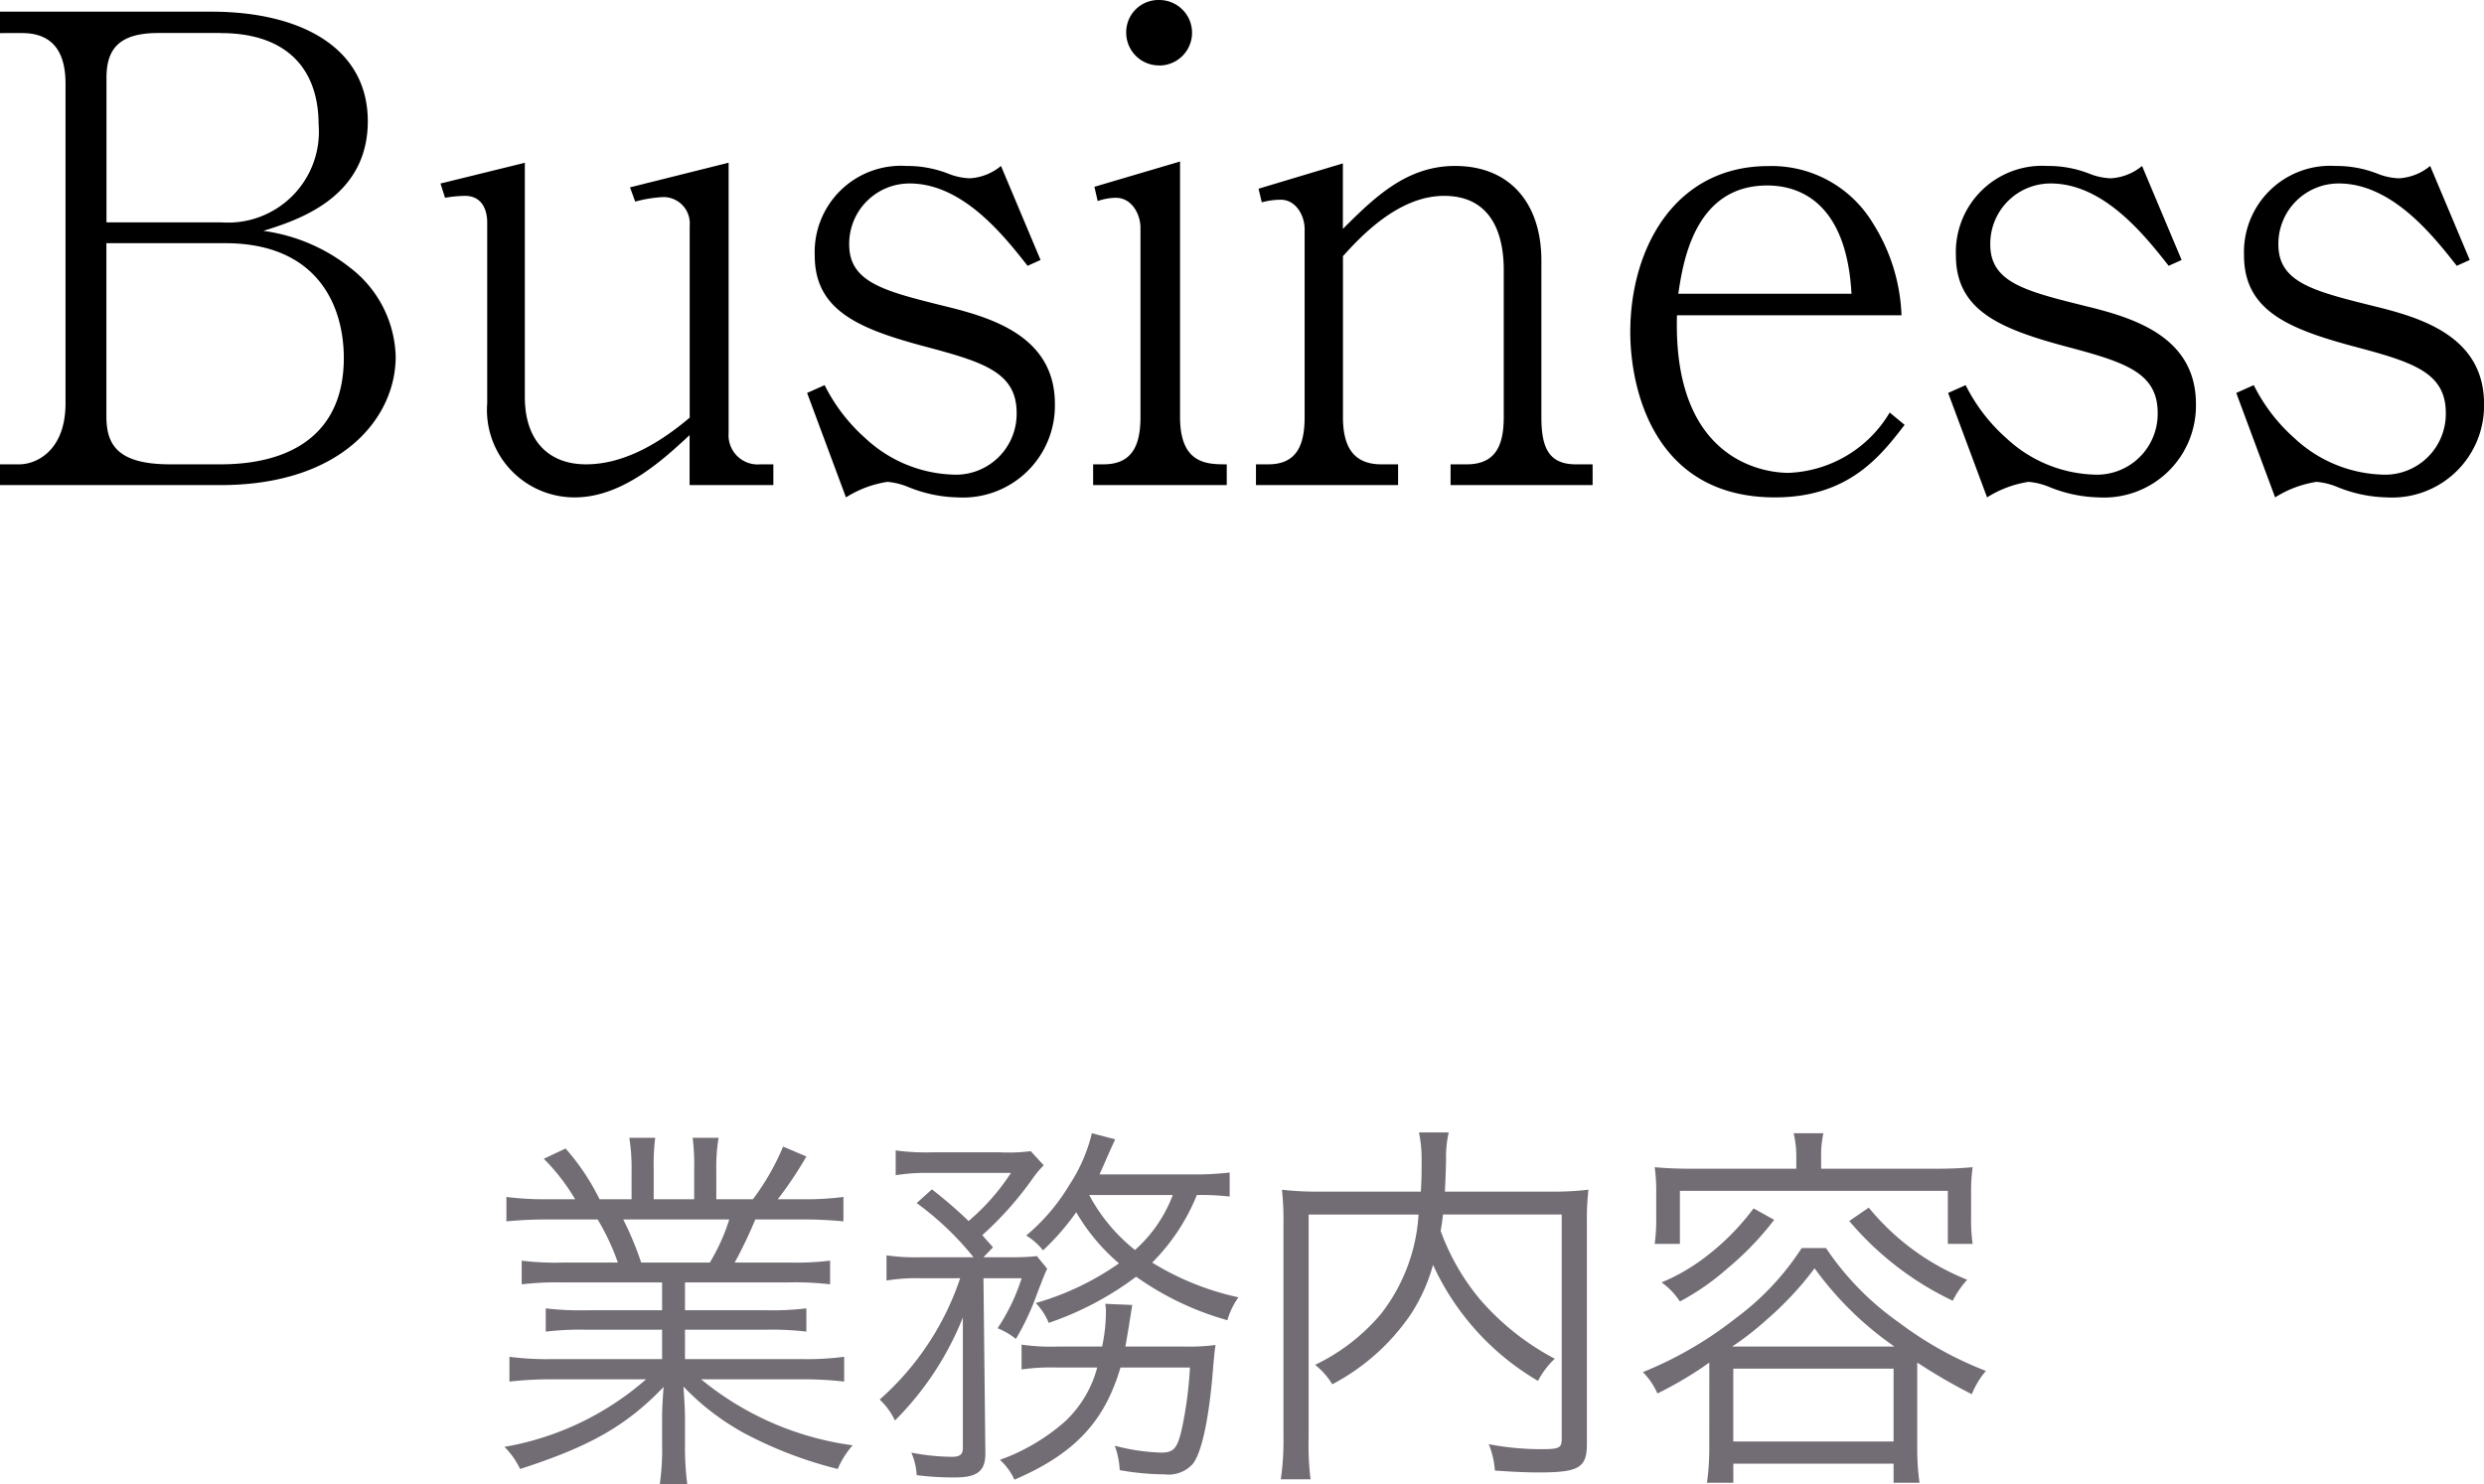 <svg xmlns="http://www.w3.org/2000/svg" width="130.184" height="77.813" viewBox="0 0 130.184 77.813"><defs><style>.a{fill:#726d74;}</style></defs><path d="M11.559,25.43H0V24.342H1.02c.85,0,2.414-.68,2.414-3.2V4.386c0-1.632-.646-2.652-2.278-2.652H0V.612H11.083c4.658,0,8.193,1.87,8.193,5.745,0,4.046-3.739,5.2-5.473,5.747a9.318,9.318,0,0,1,4.555,1.937,6.061,6.061,0,0,1,2.38,4.657C20.738,21.9,17.917,25.43,11.559,25.43Zm0-23.7H8.3c-2.073,0-2.719.85-2.719,2.346v7.581h6.017a4.763,4.763,0,0,0,5.1-5.134C16.692,3.638,15.061,1.734,11.559,1.734ZM11.8,12.749H5.576v9.043c0,1.394.442,2.55,3.331,2.55h2.652c3.706,0,6.46-1.6,6.46-5.575C18.019,16.047,16.658,12.749,11.8,12.749Z"/><path d="M36.141,25.43V22.812c-1.292,1.19-3.468,3.263-6.017,3.263a4.583,4.583,0,0,1-4.59-4.929V11.661c0-.748-.34-1.393-1.156-1.393a6.523,6.523,0,0,0-1.054.1l-.238-.748,4.42-1.088V20.807c0,2.379,1.326,3.535,3.2,3.535,1.122,0,2.958-.34,5.44-2.447V11.831a1.38,1.38,0,0,0-1.394-1.5,6.91,6.91,0,0,0-1.462.238l-.272-.748,5.168-1.292V22.71a1.528,1.528,0,0,0,1.666,1.632h.679V25.43Z"/><path d="M50.183,26.075a7.19,7.19,0,0,1-2.583-.544,3.7,3.7,0,0,0-1.088-.271,5.66,5.66,0,0,0-2.176.815L42.3,20.6l.918-.409a9.215,9.215,0,0,0,2.141,2.788,7.069,7.069,0,0,0,4.522,1.9,3.188,3.188,0,0,0,3.4-3.23c0-2.176-1.8-2.685-5-3.536C44.914,17.2,42.7,16.217,42.7,13.4A4.521,4.521,0,0,1,47.5,8.7a5.9,5.9,0,0,1,2.209.408,3.274,3.274,0,0,0,1.122.239A2.823,2.823,0,0,0,52.461,8.7l2.074,4.93-.68.305c-1.258-1.6-3.4-4.317-6.188-4.317a3.162,3.162,0,0,0-3.161,3.2c0,2,1.869,2.448,5,3.23,2.516.611,5.78,1.6,5.78,5.133A4.817,4.817,0,0,1,50.183,26.075Z"/><path d="M57.29,25.43V24.342h.543c1.5,0,1.938-.987,1.938-2.482V11.933c0-.68-.441-1.564-1.292-1.564a3.038,3.038,0,0,0-.951.17l-.171-.748,4.488-1.325V21.86c0,2.482,1.428,2.482,2.448,2.482V25.43Zm3.467-22A1.719,1.719,0,0,1,59.023,1.7,1.69,1.69,0,0,1,60.757,0a1.717,1.717,0,1,1,0,3.434Z"/><path d="M76.023,25.43V24.342h.85c1.53,0,1.937-1.02,1.937-2.482V14.143c0-1.6-.476-3.875-3.127-3.875-2.38,0-4.351,2.107-5.3,3.161V21.86c0,1.36.409,2.482,2.006,2.482h.884V25.43H65.824V24.342h.645c1.5,0,1.905-1.02,1.905-2.482V12c0-.68-.443-1.53-1.258-1.53a3.936,3.936,0,0,0-.987.136l-.17-.713,4.42-1.327V12c1.7-1.7,3.366-3.3,5.881-3.3,2.857,0,4.522,1.939,4.522,4.964V21.86c0,1.53.341,2.482,1.8,2.482h.885V25.43Z"/><path d="M93.023,26.075c-6.357,0-7.582-5.711-7.582-8.669,0-4.351,2.312-8.7,7.242-8.7A6.192,6.192,0,0,1,98.156,11.7a9.675,9.675,0,0,1,1.5,4.827H87.889c-.238,8.125,5.2,8.262,5.848,8.262a6.449,6.449,0,0,0,5.3-3.162l.782.646C98.564,23.9,96.9,26.075,93.023,26.075ZM92.615,9.724c-3.842,0-4.42,4.113-4.657,5.676h9.077C96.8,11.016,94.688,9.724,92.615,9.724Z"/><path d="M109.989,26.075a7.19,7.19,0,0,1-2.584-.544,3.68,3.68,0,0,0-1.088-.271,5.66,5.66,0,0,0-2.176.815L102.1,20.6l.918-.409a9.2,9.2,0,0,0,2.142,2.788,7.065,7.065,0,0,0,4.522,1.9,3.189,3.189,0,0,0,3.4-3.23c0-2.176-1.8-2.685-5-3.536-3.365-.918-5.575-1.9-5.575-4.725A4.521,4.521,0,0,1,107.3,8.7a5.893,5.893,0,0,1,2.209.408,3.274,3.274,0,0,0,1.122.239,2.823,2.823,0,0,0,1.632-.647l2.074,4.93-.679.305c-1.258-1.6-3.4-4.317-6.188-4.317a3.162,3.162,0,0,0-3.162,3.2c0,2,1.87,2.448,5,3.23,2.516.611,5.779,1.6,5.779,5.133A4.816,4.816,0,0,1,109.989,26.075Z"/><path d="M125.084,26.075a7.2,7.2,0,0,1-2.584-.544,3.682,3.682,0,0,0-1.087-.271,5.66,5.66,0,0,0-2.176.815L117.2,20.6l.918-.409a9.215,9.215,0,0,0,2.141,2.788,7.068,7.068,0,0,0,4.523,1.9,3.188,3.188,0,0,0,3.4-3.23c0-2.176-1.8-2.685-5-3.536-3.365-.918-5.575-1.9-5.575-4.725A4.521,4.521,0,0,1,122.4,8.7a5.9,5.9,0,0,1,2.209.408,3.274,3.274,0,0,0,1.122.239,2.823,2.823,0,0,0,1.632-.647l2.074,4.93-.68.305c-1.257-1.6-3.4-4.317-6.187-4.317a3.162,3.162,0,0,0-3.162,3.2c0,2,1.87,2.448,5,3.23,2.515.611,5.779,1.6,5.779,5.133A4.817,4.817,0,0,1,125.084,26.075Z"/><path class="a" d="M29.482,67.23a15.591,15.591,0,0,0-2.14.1V66.09a14.558,14.558,0,0,0,2.14.1h2.9a12.027,12.027,0,0,0-1.06-2.26H28.8a21.654,21.654,0,0,0-2.26.1V62.75a15.756,15.756,0,0,0,2.22.119h1.381a10.544,10.544,0,0,0-1.641-2.12l1.14-.54a11.941,11.941,0,0,1,1.781,2.66H33.1v-1.54a9.692,9.692,0,0,0-.12-1.681h1.36a11.3,11.3,0,0,0-.08,1.662v1.559h2.121V61.31a11.655,11.655,0,0,0-.08-1.662h1.36a9.379,9.379,0,0,0-.12,1.681v1.54h1.92a12.819,12.819,0,0,0,1.581-2.76l1.22.52a19.794,19.794,0,0,1-1.5,2.24h1.2a15.7,15.7,0,0,0,2.241-.119v1.279a21.69,21.69,0,0,0-2.261-.1H39.584a22.784,22.784,0,0,1-1.08,2.26h2.841a15.037,15.037,0,0,0,2.16-.1v1.24a15.734,15.734,0,0,0-2.16-.1H35.9v1.46h4.2a15.075,15.075,0,0,0,2.161-.1v1.22a15.564,15.564,0,0,0-2.161-.1H35.9v1.54h6.061a15.046,15.046,0,0,0,2.281-.12v1.3a19.073,19.073,0,0,0-2.261-.12H36.744a15.809,15.809,0,0,0,7.942,3.46,4.657,4.657,0,0,0-.781,1.241A21.465,21.465,0,0,1,39,75.132a13.106,13.106,0,0,1-3.18-2.441c.06.9.08,1.261.08,1.7v1.34a15.3,15.3,0,0,0,.119,2.08h-1.44a13.073,13.073,0,0,0,.121-2.1v-1.32c0-.46.019-.9.079-1.68-1.96,2.04-3.861,3.12-7.521,4.3a4.12,4.12,0,0,0-.821-1.16,15.178,15.178,0,0,0,7.422-3.541h-4.9a18.805,18.805,0,0,0-2.26.12v-1.3a15.26,15.26,0,0,0,2.26.12H34.7v-1.54H30.743a15.247,15.247,0,0,0-2.141.1v-1.22a15.275,15.275,0,0,0,2.141.1H34.7V67.23ZM37.2,66.19a10.269,10.269,0,0,0,1.02-2.26H32.663a16.44,16.44,0,0,1,.94,2.26Z"/><path class="a" d="M48.242,67.011a9.71,9.71,0,0,0-1.781.12v-1.32a11.061,11.061,0,0,0,1.841.1h2.72a15.572,15.572,0,0,0-2.98-2.841l.8-.719a24.449,24.449,0,0,1,1.921,1.66,11.512,11.512,0,0,0,2.22-2.521H48.742a10.093,10.093,0,0,0-1.8.12v-1.3a11.537,11.537,0,0,0,1.9.1H52.4a9.44,9.44,0,0,0,1.62-.06l.681.74a5.27,5.27,0,0,0-.6.721,17.632,17.632,0,0,1-2.62,2.94c.22.26.3.34.56.64l-.5.52h1.381a12.3,12.3,0,0,0,1.42-.059l.54.66c-.14.3-.14.3-.52,1.28a13.278,13.278,0,0,1-1.12,2.4,3.782,3.782,0,0,0-.96-.56,10.262,10.262,0,0,0,1.26-2.62h-2l.1,9.122c.02.979-.4,1.32-1.6,1.32a15.35,15.35,0,0,1-2-.12,3.368,3.368,0,0,0-.28-1.181,11.693,11.693,0,0,0,2.12.22c.42,0,.58-.12.58-.46V69.071a16,16,0,0,1-3.56,5.4,3.531,3.531,0,0,0-.8-1.1,14.7,14.7,0,0,0,4.22-6.361Zm13.823,3.58a10.456,10.456,0,0,0,1.64-.08c-.059.4-.059.4-.18,1.821-.22,2.32-.58,3.88-1.02,4.421a1.7,1.7,0,0,1-1.46.54,14.013,14.013,0,0,1-2.361-.221,4.3,4.3,0,0,0-.26-1.28,10.7,10.7,0,0,0,2.441.36c.7,0,.88-.259,1.14-1.56a21.015,21.015,0,0,0,.36-2.9H58.724c-.84,2.841-2.4,4.521-5.561,5.881a3.062,3.062,0,0,0-.76-1.04,10.522,10.522,0,0,0,3.421-2.02,5.965,5.965,0,0,0,1.68-2.821H55.4a10.851,10.851,0,0,0-1.86.1v-1.3a10.954,10.954,0,0,0,1.9.1h2.321a8.977,8.977,0,0,0,.2-1.8,1.712,1.712,0,0,0-.04-.44l1.42.06c-.06.38-.1.6-.179,1.12-.081.48-.121.72-.181,1.06Zm2.38-7.862a12.761,12.761,0,0,0-1.72-.08,10.6,10.6,0,0,1-2.34,3.541,14.4,14.4,0,0,0,4.521,1.821,3.921,3.921,0,0,0-.581,1.2,15.46,15.46,0,0,1-4.781-2.28,16.418,16.418,0,0,1-4.581,2.42,3.311,3.311,0,0,0-.68-1.04,14.506,14.506,0,0,0,4.361-2.081,10.336,10.336,0,0,1-2.24-2.68,12.841,12.841,0,0,1-1.74,2,3.424,3.424,0,0,0-.881-.78,10.406,10.406,0,0,0,2.28-2.68,8.506,8.506,0,0,0,1.161-2.681l1.22.32c-.08.18-.08.18-.2.44-.24.54-.44,1-.62,1.4h4.861a15.873,15.873,0,0,0,1.96-.1Zm-7.361-.08a9.236,9.236,0,0,0,2.4,2.881,7.322,7.322,0,0,0,1.981-2.881Z"/><path class="a" d="M75.624,63.67c-.041.38-.06.519-.121.86a12.013,12.013,0,0,0,2.021,3.54,13.426,13.426,0,0,0,3.961,3.161,4.319,4.319,0,0,0-.88,1.161,13.6,13.6,0,0,1-5.5-6.081,9.324,9.324,0,0,1-1.121,2.52,11.364,11.364,0,0,1-4.16,3.74,3.829,3.829,0,0,0-.9-1.019,10.4,10.4,0,0,0,3.461-2.681,9.4,9.4,0,0,0,1.96-5.2h-5.76V75.332a14.683,14.683,0,0,0,.1,2.221h-1.56a13.963,13.963,0,0,0,.14-2.221V64.17a15,15,0,0,0-.08-1.8,15.612,15.612,0,0,0,1.981.1h5.3c.04-.681.04-.921.04-1.66a6.834,6.834,0,0,0-.139-1.441h1.559a5.787,5.787,0,0,0-.139,1.441c-.021.9-.04,1.179-.06,1.66h5.5a15.888,15.888,0,0,0,2.021-.1,14.085,14.085,0,0,0-.08,1.761V75.692c0,1.26-.42,1.5-2.541,1.5-.661,0-1.46-.04-2.281-.1a4.6,4.6,0,0,0-.32-1.381,14.5,14.5,0,0,0,2.741.261c.94,0,1.08-.061,1.08-.521V63.67Z"/><path class="a" d="M89.583,71.432l-.4.279a19.835,19.835,0,0,1-2.32,1.341,3.672,3.672,0,0,0-.761-1.12,19.8,19.8,0,0,0,4.861-2.821,14.029,14.029,0,0,0,3.461-3.681H95.7a14.9,14.9,0,0,0,3.82,3.9,18.831,18.831,0,0,0,4.561,2.54,4.323,4.323,0,0,0-.74,1.221,29.674,29.674,0,0,1-2.86-1.66v4.52a12.436,12.436,0,0,0,.12,1.78h-1.36v-1h-8.4v1h-1.38a13.148,13.148,0,0,0,.121-1.8Zm4.56-10.783a5.242,5.242,0,0,0-.14-1.24h1.561a5.165,5.165,0,0,0-.12,1.24v.621h5.94c.781,0,1.361-.021,2-.081a9.231,9.231,0,0,0-.08,1.361v1.28a9.157,9.157,0,0,0,.08,1.38h-1.3V62.43H88.042v2.78H86.721a9.364,9.364,0,0,0,.08-1.38V62.55a9.1,9.1,0,0,0-.08-1.361c.62.06,1.221.081,2.021.081h5.4Zm-1.16,3.3a15.707,15.707,0,0,1-2.441,2.54,12.818,12.818,0,0,1-2.5,1.74,3.777,3.777,0,0,0-.96-1,10.157,10.157,0,0,0,2.36-1.379,12.718,12.718,0,0,0,2.461-2.5Zm6.3,6.641a17.338,17.338,0,0,1-4.182-4.1,16.966,16.966,0,0,1-2.52,2.7,15,15,0,0,1-1.8,1.4Zm-8.443,4.981h8.4V71.751h-8.4Zm7.1-12.262a12.77,12.77,0,0,0,5.161,3.781,4.85,4.85,0,0,0-.76,1.1,16.136,16.136,0,0,1-5.422-4.18Z"/></svg>